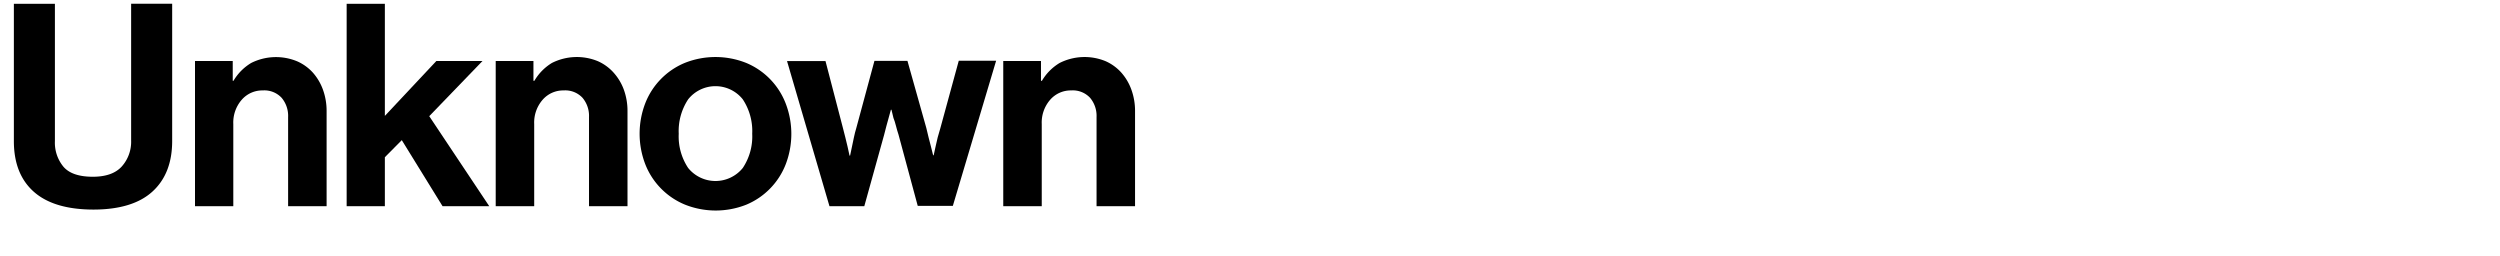 <svg id="Layer_1" data-name="Layer 1" xmlns="http://www.w3.org/2000/svg" viewBox="0 0 530 54.24"><title>unknown</title><path d="M7.2,40.68Q2.94,36.93,2.94,29.91V0.81h8.7v29.1a8,8,0,0,0,1.83,5.46q1.83,2.1,6.21,2.1,4.14,0,6.12-2.16a7.85,7.85,0,0,0,2-5.52v-29h8.7v29.1q0,6.9-4.17,10.71T19.86,44.43Q11.46,44.43,7.2,40.68Z"/><path d="M49.5,17.13a10.77,10.77,0,0,1,3.75-3.78A11.72,11.72,0,0,1,63,13a9.79,9.79,0,0,1,3.33,2.4A11.13,11.13,0,0,1,68.46,19a13.18,13.18,0,0,1,.78,4.62v20.1H61.08V24.81a5.93,5.93,0,0,0-1.38-4.08,5,5,0,0,0-4-1.56,5.78,5.78,0,0,0-4.47,2,7.34,7.34,0,0,0-1.77,5.13V43.71H41.34V12.93h8v4.2H49.5Z"/><path d="M81.59,33.33V43.71h-8.1V0.81h8.1V24.57L92.51,12.93h9.78L91,24.63l12.72,19.08h-9.9l-8.64-14Z"/><path d="M113.29,17.13A10.77,10.77,0,0,1,117,13.35a11.72,11.72,0,0,1,9.72-.39,9.79,9.79,0,0,1,3.33,2.4A11.13,11.13,0,0,1,132.25,19a13.18,13.18,0,0,1,.78,4.62v20.1h-8.16V24.81a5.93,5.93,0,0,0-1.38-4.08,5,5,0,0,0-4-1.56,5.78,5.78,0,0,0-4.47,2,7.34,7.34,0,0,0-1.77,5.13V43.71h-8.16V12.93h8v4.2h0.18Z"/><path d="M145.14,43.35a15.26,15.26,0,0,1-8.37-8.61,18,18,0,0,1,0-12.78,15.26,15.26,0,0,1,8.37-8.61,17.6,17.6,0,0,1,13.08,0A15.26,15.26,0,0,1,166.59,22a18,18,0,0,1,0,12.78,15.26,15.26,0,0,1-8.37,8.61A17.59,17.59,0,0,1,145.14,43.35Zm12.33-7.74a12.05,12.05,0,0,0,2-7.26,12.19,12.19,0,0,0-2-7.29,7.4,7.4,0,0,0-11.58,0,12.19,12.19,0,0,0-2,7.29,12.05,12.05,0,0,0,2,7.26A7.45,7.45,0,0,0,157.47,35.61Z"/><path d="M175,12.93l3.72,14.28q0.24,1,.51,2t0.45,1.86q0.24,1,.42,1.92h0.12q0.18-1,.42-2,0.18-.84.39-1.86t0.51-2l3.84-14.22h7l4,14.22,0.48,2q0.24,1,.48,1.86,0.24,1,.48,1.92h0.12q0.18-.9.42-1.92,0.36-1.8,1-3.84l3.9-14.28h7.92l-9.18,30.78h-7.44l-4.08-15.12q-0.3-.9-0.54-1.86T189.41,25q-0.24-.9-0.42-1.74h-0.12q-0.24.84-.48,1.74t-0.48,1.74q-0.24,1-.48,1.86l-4.2,15.12h-7.38l-9-30.78H175Z"/><path d="M220.89,17.13a10.77,10.77,0,0,1,3.75-3.78,11.72,11.72,0,0,1,9.72-.39,9.79,9.79,0,0,1,3.33,2.4A11.13,11.13,0,0,1,239.85,19a13.18,13.18,0,0,1,.78,4.62v20.1h-8.16V24.81a5.93,5.93,0,0,0-1.38-4.08,5,5,0,0,0-4-1.56,5.78,5.78,0,0,0-4.47,2,7.34,7.34,0,0,0-1.77,5.13V43.71h-8.16V12.93h8v4.2h0.18Z"/></svg>